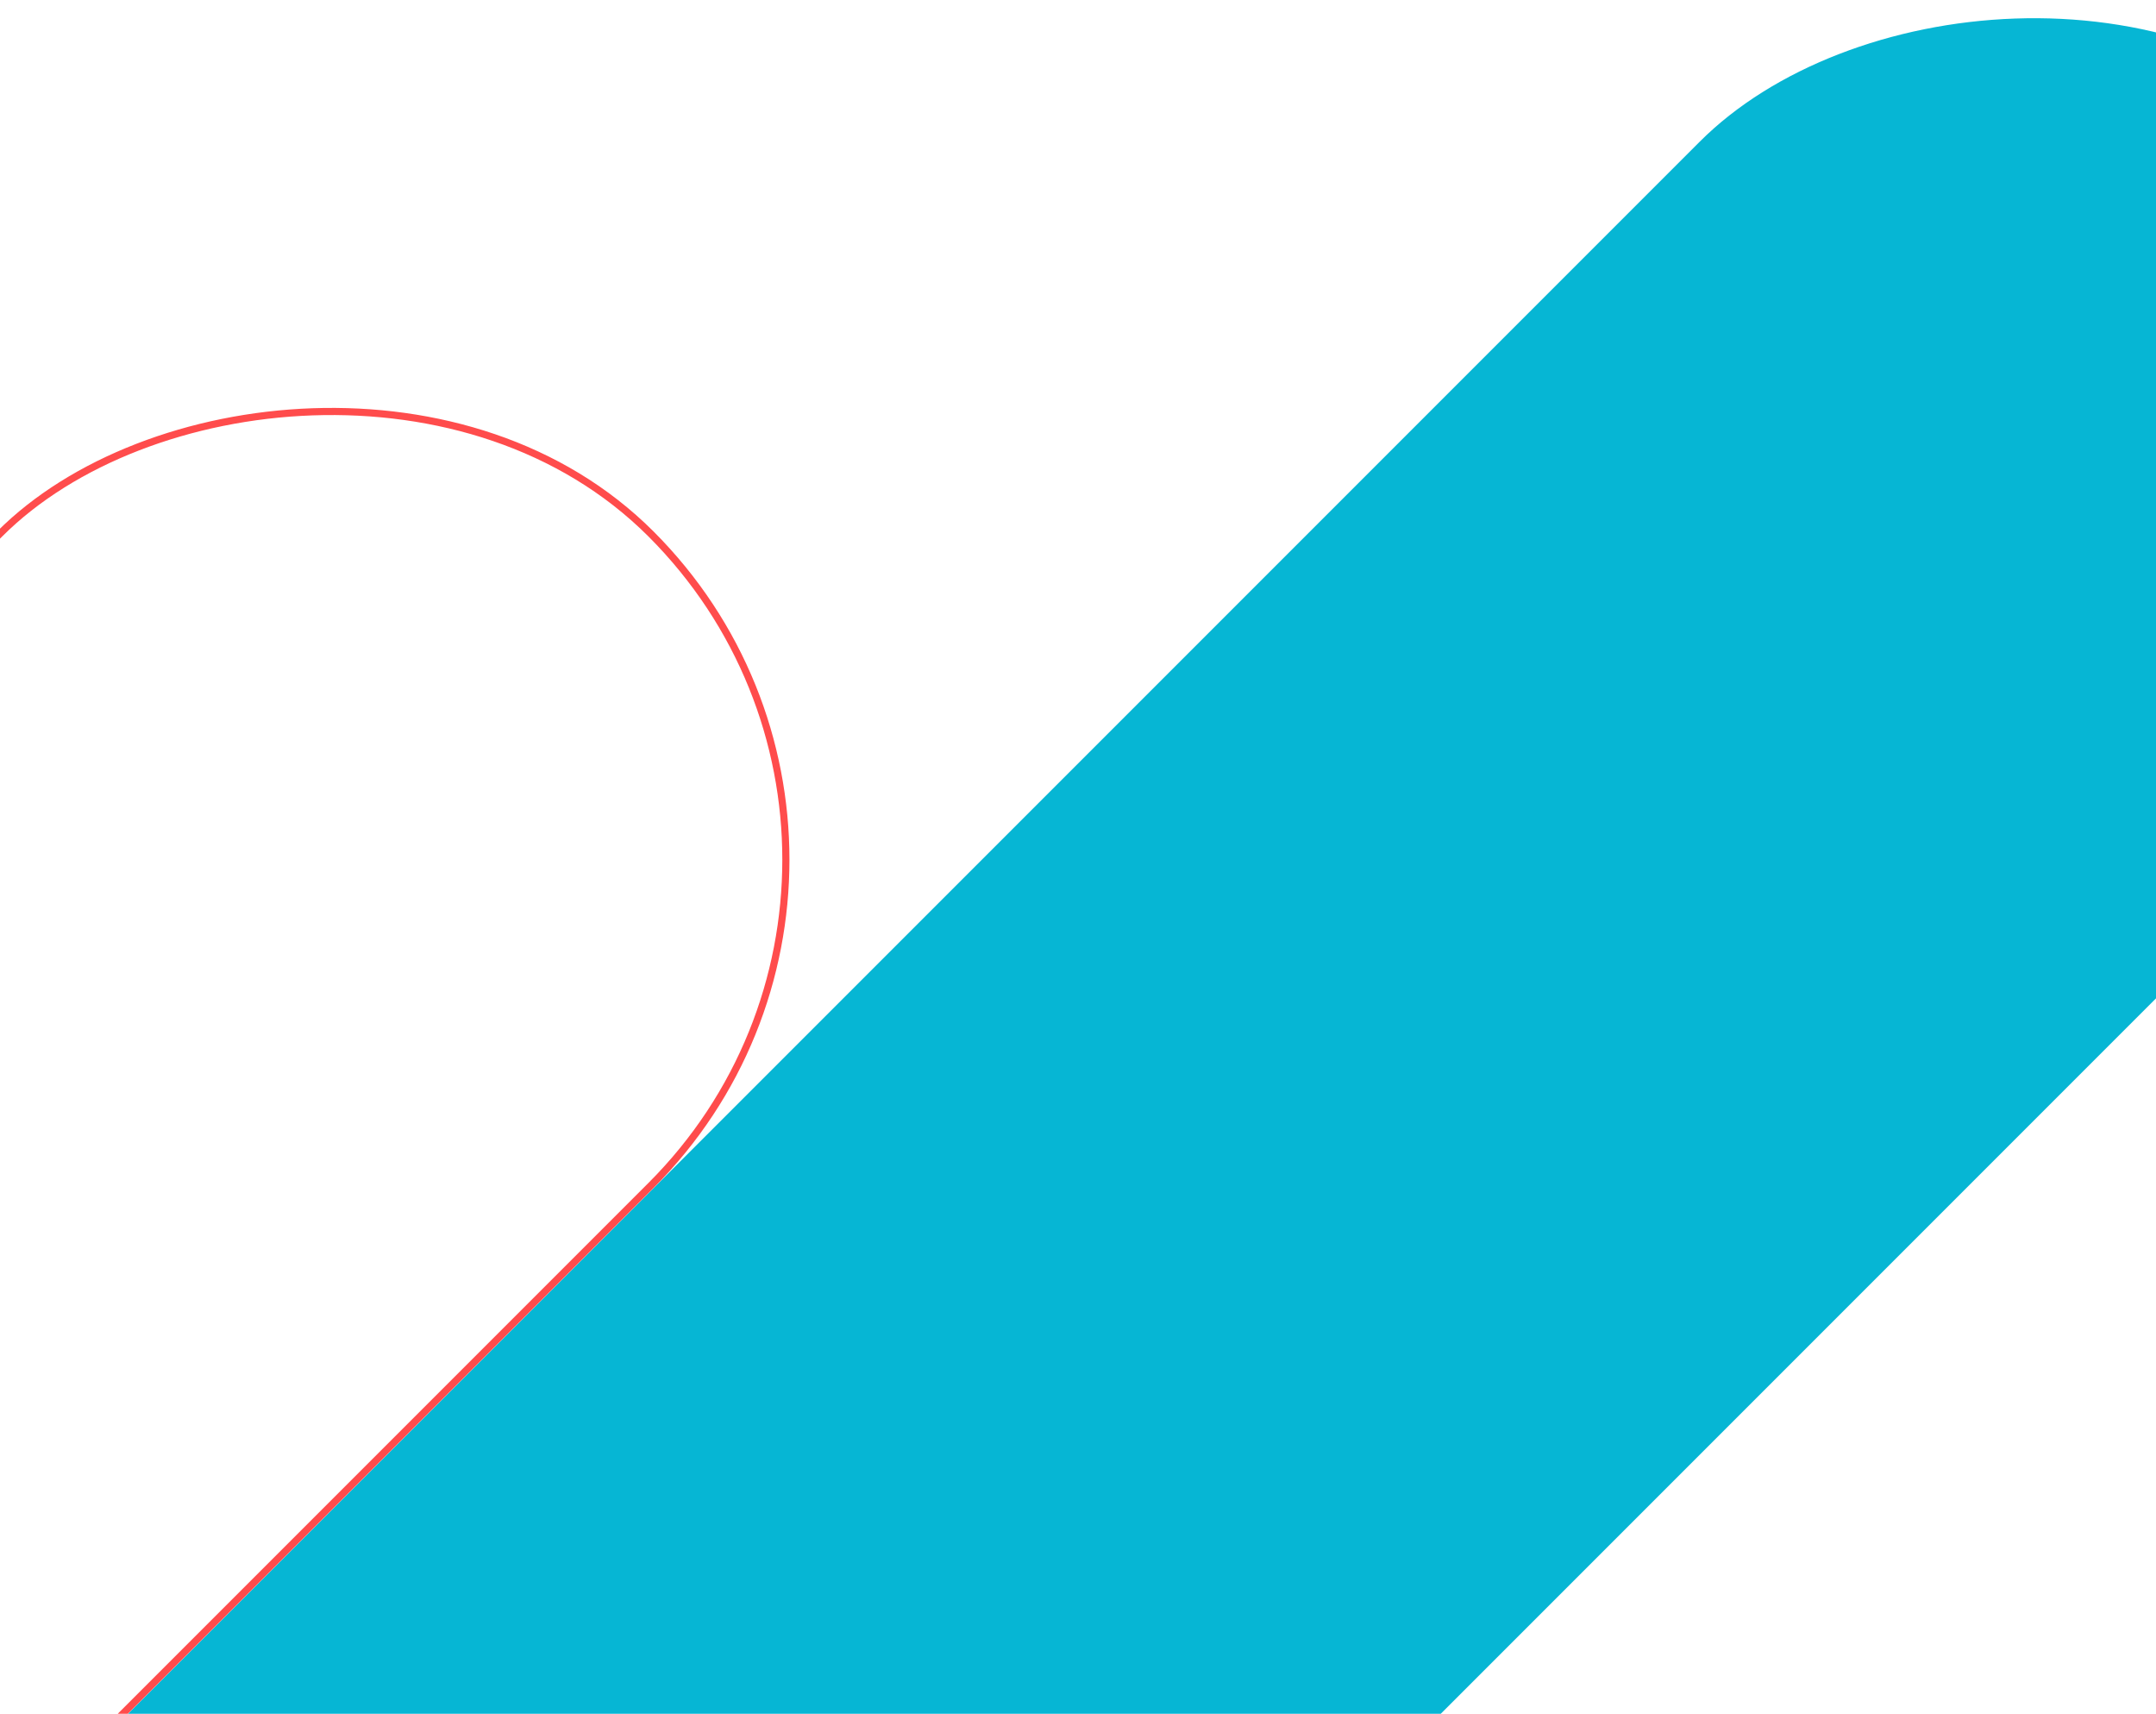 <?xml version="1.0" encoding="UTF-8"?>
<svg xmlns="http://www.w3.org/2000/svg" width="302" height="240" viewBox="0 0 302 240" fill="none">
  <g clip-path="url(#clip0_2682_92127)">
    <rect width="130.045" height="544.211" rx="65.023" transform="matrix(-0.707 -0.707 -0.707 0.707 376.006 65.807)" fill="#06B6D4"></rect>
    <rect x="-0.707" width="129.045" height="541.427" rx="64.523" transform="matrix(-0.707 -0.707 -0.707 0.707 136.304 119.893)" stroke="#FF4C4C"></rect>
  </g>
  <defs>
    <clipPath id="clip0_2682_92127">
      <rect width="302" height="240" fill="white"></rect>
    </clipPath>
  </defs>
</svg>
